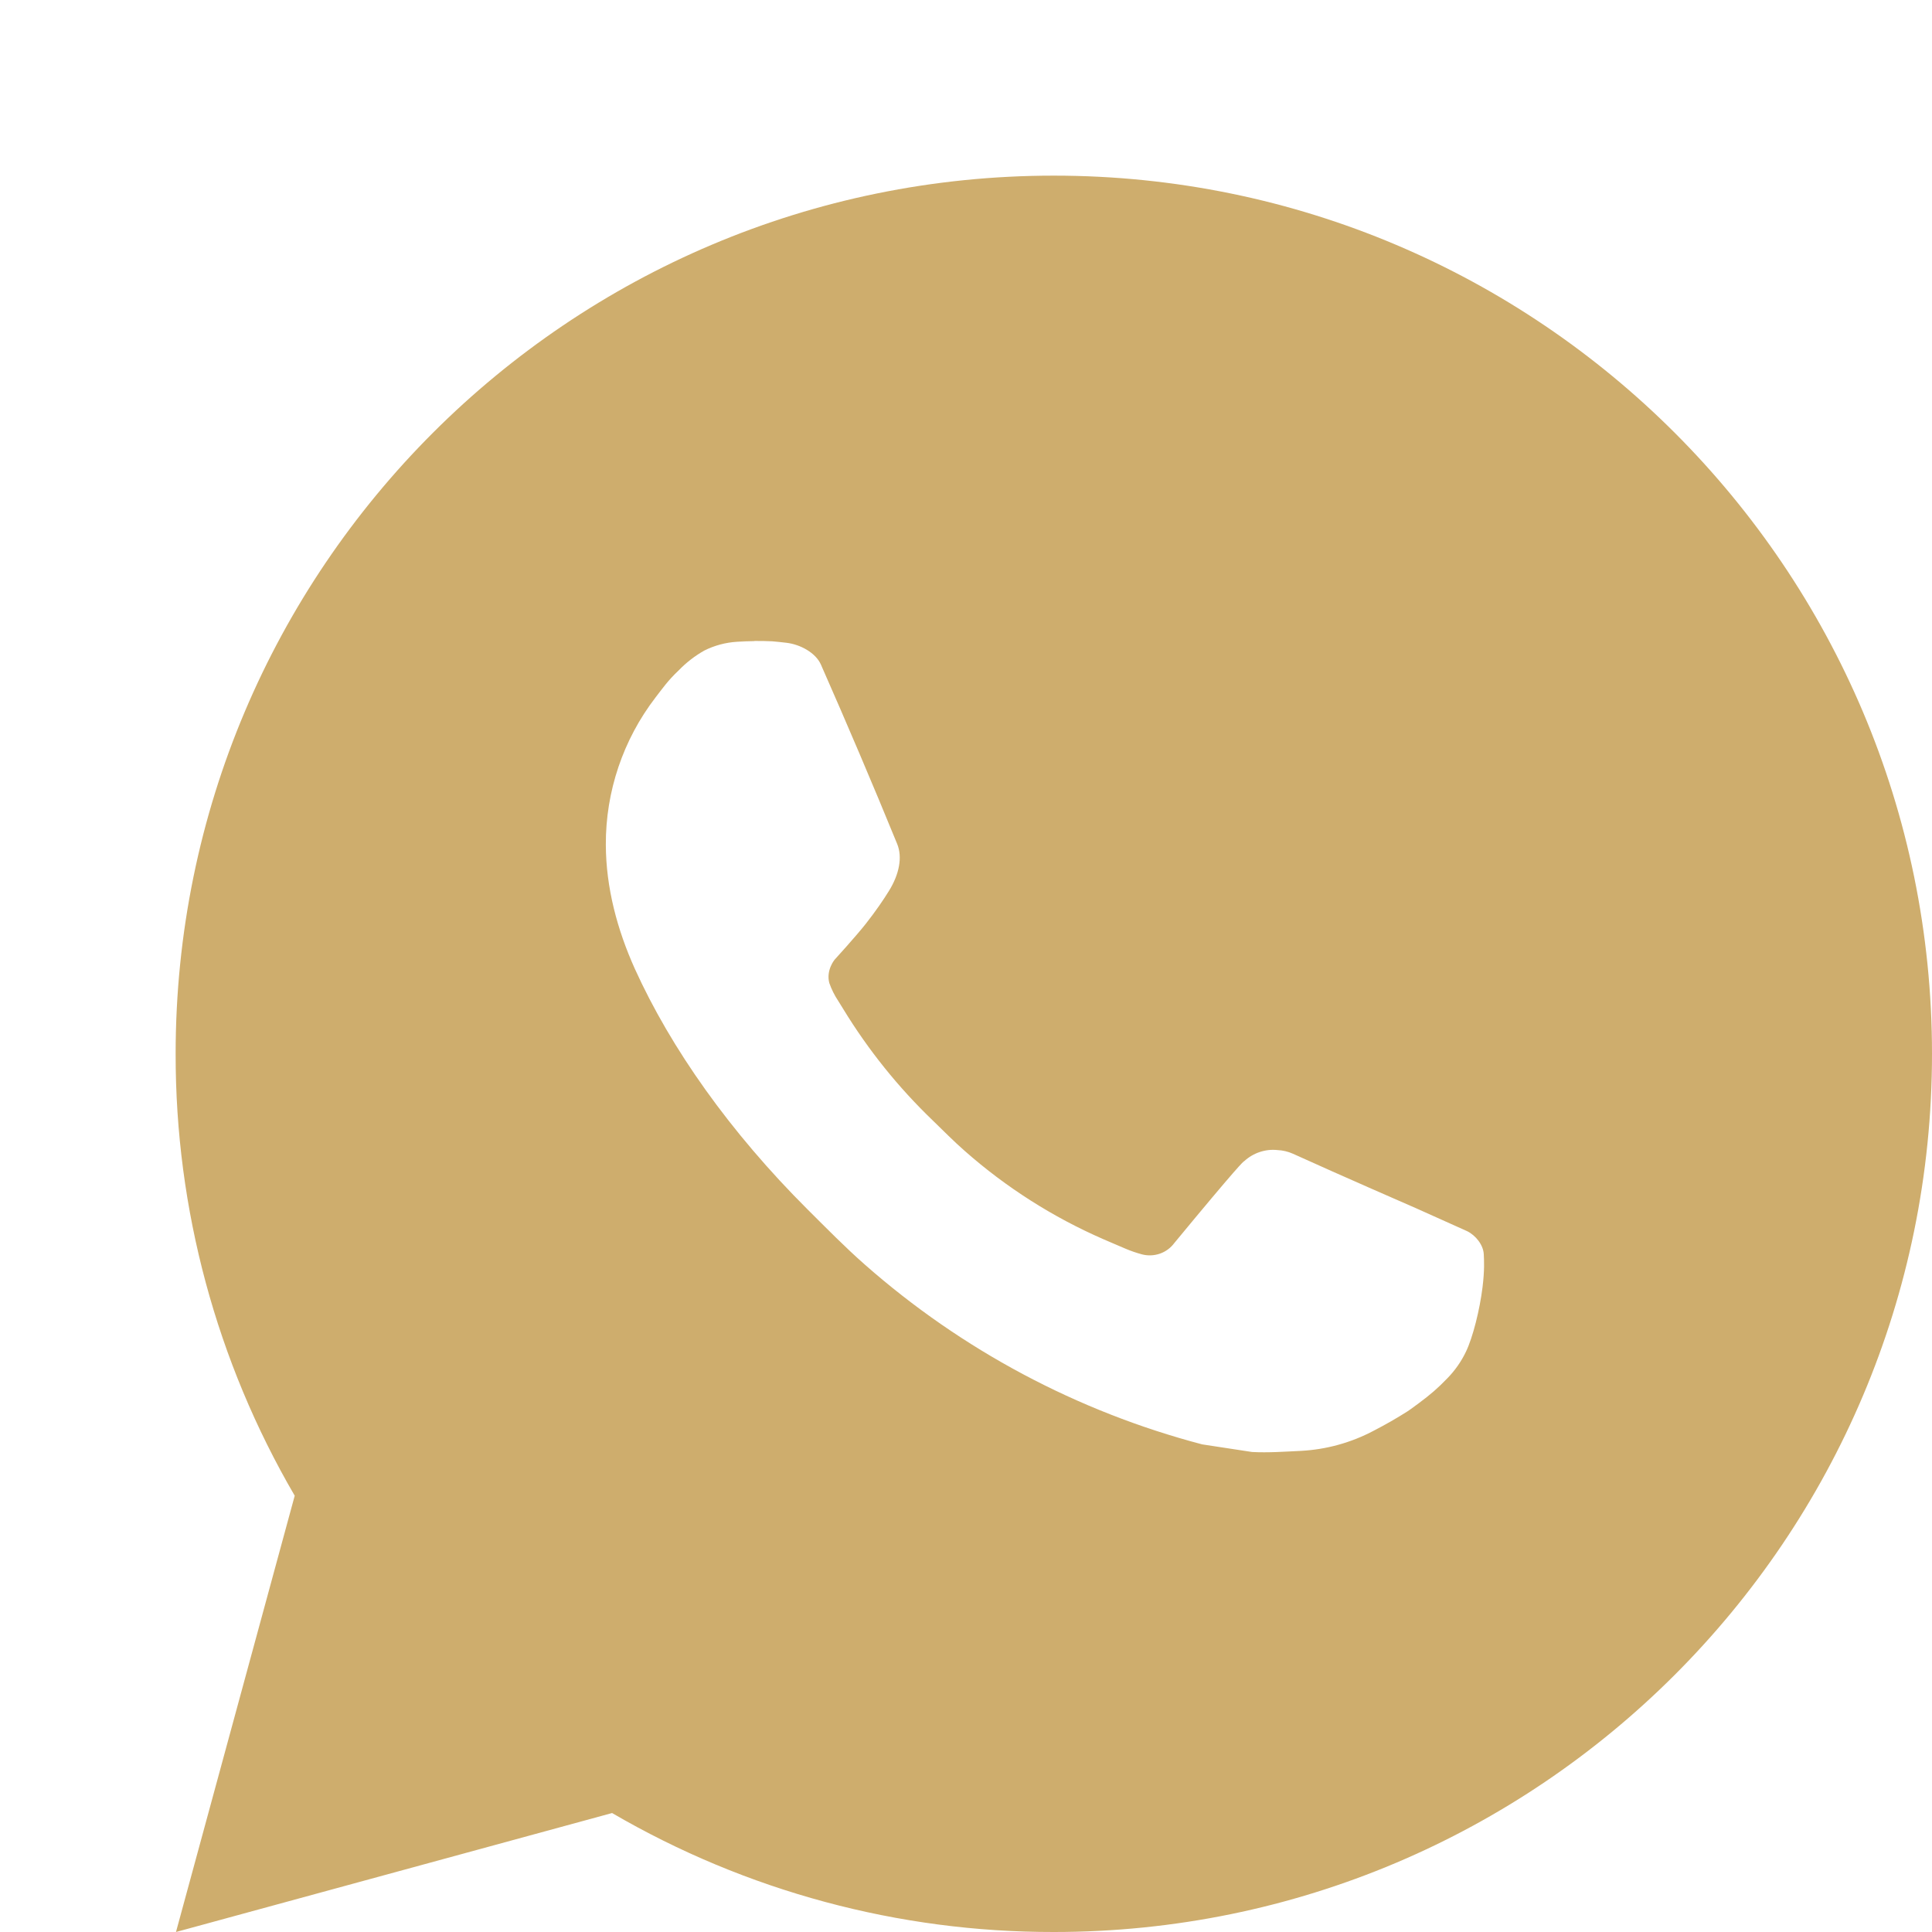 <?xml version="1.0" encoding="UTF-8"?> <svg xmlns="http://www.w3.org/2000/svg" width="33" height="33" viewBox="0 0 33 33" fill="none"><path d="M18 3C26.285 3 33 9.716 33 18C33 26.285 26.285 33 18 33C15.349 33.004 12.745 32.303 10.455 30.968L3.006 33L5.034 25.548C3.698 23.257 2.996 20.652 3 18C3 9.716 9.716 3 18 3ZM12.888 10.95L12.588 10.962C12.394 10.974 12.204 11.025 12.03 11.112C11.867 11.204 11.719 11.319 11.589 11.454C11.409 11.623 11.307 11.771 11.197 11.913C10.643 12.634 10.344 13.52 10.348 14.43C10.351 15.165 10.543 15.88 10.844 16.549C11.457 17.902 12.466 19.335 13.799 20.663C14.12 20.982 14.434 21.303 14.774 21.602C16.429 23.059 18.401 24.11 20.534 24.671L21.386 24.801C21.663 24.816 21.941 24.795 22.22 24.782C22.656 24.759 23.083 24.641 23.469 24.435C23.665 24.334 23.857 24.224 24.044 24.105C24.044 24.105 24.108 24.063 24.231 23.97C24.433 23.82 24.558 23.713 24.726 23.538C24.851 23.409 24.959 23.258 25.041 23.085C25.158 22.84 25.275 22.374 25.323 21.985C25.359 21.689 25.349 21.526 25.344 21.426C25.338 21.265 25.204 21.099 25.059 21.029L24.186 20.637C24.186 20.637 22.881 20.069 22.083 19.706C22 19.669 21.91 19.648 21.819 19.644C21.716 19.633 21.613 19.645 21.515 19.678C21.417 19.711 21.328 19.764 21.252 19.834C21.244 19.831 21.144 19.917 20.059 21.231C19.997 21.315 19.912 21.378 19.813 21.413C19.715 21.447 19.608 21.452 19.508 21.426C19.41 21.4 19.314 21.367 19.221 21.327C19.035 21.249 18.971 21.219 18.843 21.165C17.982 20.789 17.185 20.282 16.48 19.66C16.291 19.495 16.116 19.316 15.936 19.142C15.346 18.576 14.832 17.937 14.406 17.239L14.318 17.097C14.254 17.001 14.203 16.898 14.165 16.79C14.107 16.569 14.256 16.392 14.256 16.392C14.256 16.392 14.62 15.993 14.79 15.777C14.955 15.567 15.095 15.363 15.184 15.217C15.361 14.932 15.417 14.64 15.324 14.414C14.904 13.387 14.469 12.366 14.022 11.352C13.934 11.151 13.671 11.007 13.432 10.979C13.351 10.97 13.271 10.96 13.19 10.954C12.988 10.944 12.786 10.947 12.585 10.96L12.886 10.948L12.888 10.95Z" fill="#CEAD6D"></path></svg> 
